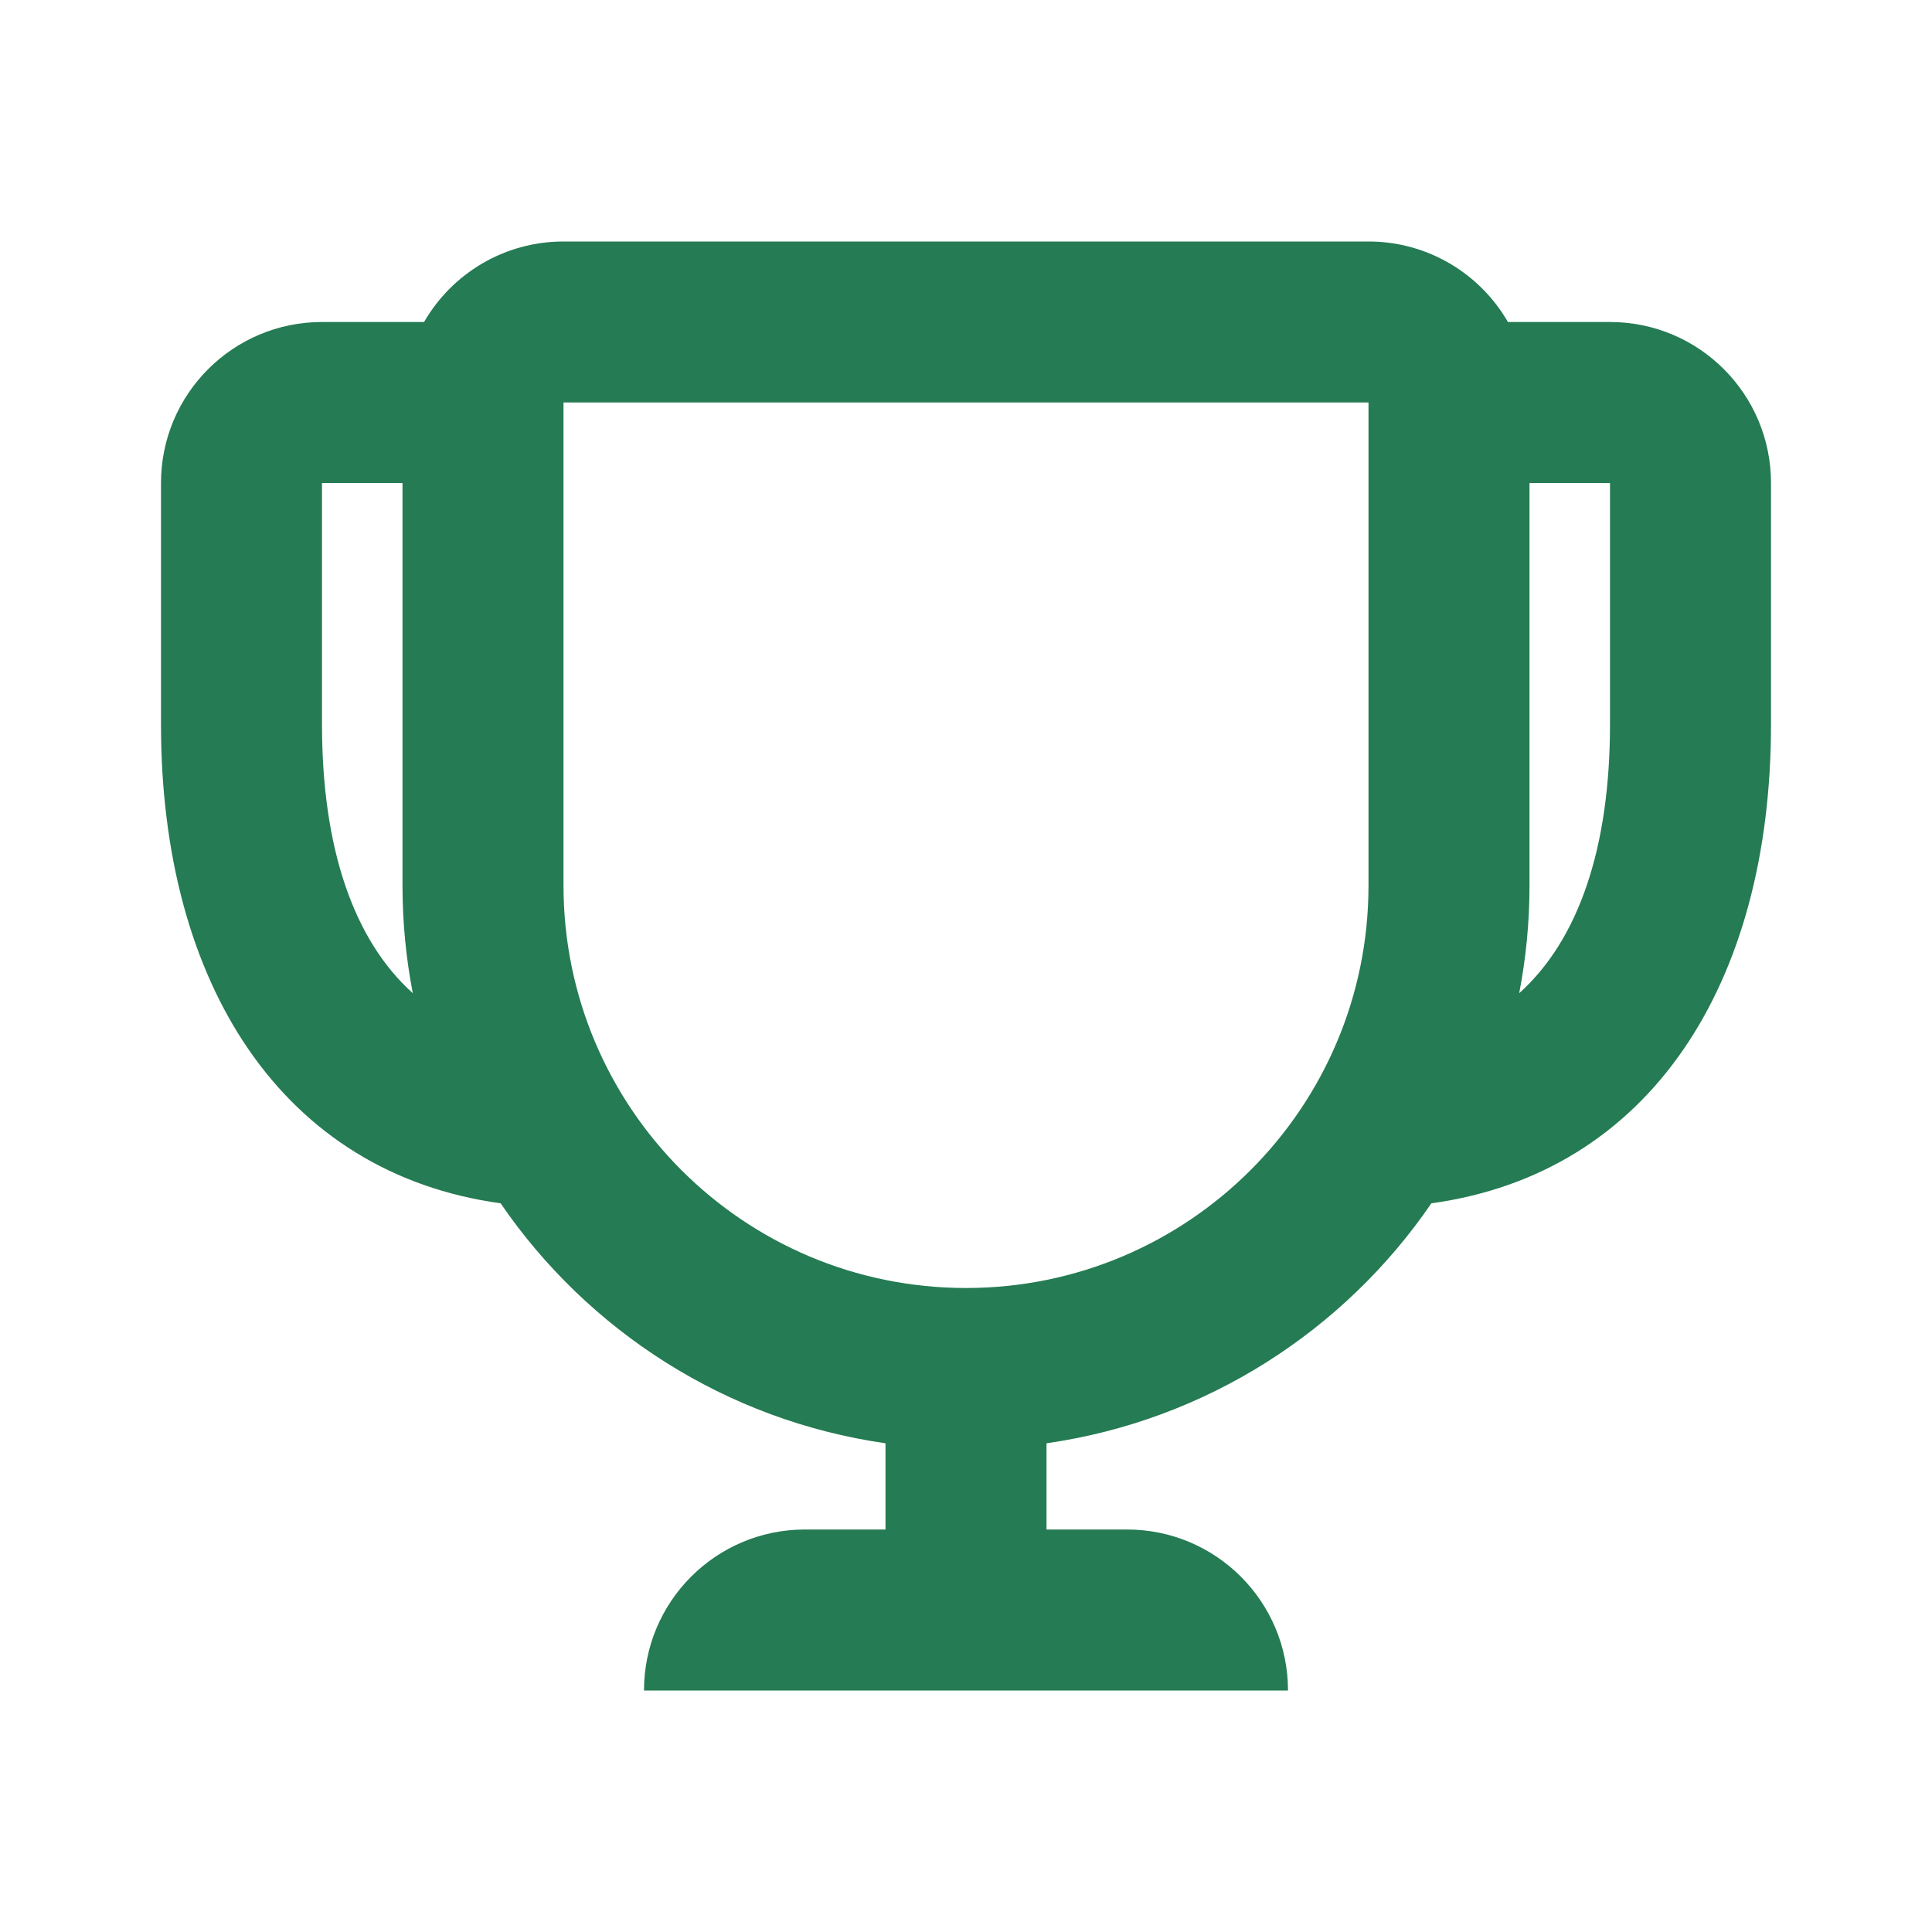<svg height="24" viewBox="0 0 24 24" width="24" xmlns="http://www.w3.org/2000/svg"><path d="M5.268,4 C5.613,3.402 6.26,3 7,3 L17,3 C17.74,3 18.387,3.402 18.732,4 L20,4 C21.105,4 22,4.895 22,6 L22,9 C22,12.223 20.495,14.574 17.781,14.948 C16.699,16.53 14.983,17.645 13,17.929 L13,19 L14,19 C15.105,19 16,19.895 16,21 L8,21 C8,19.895 8.895,19 10,19 L11,19 L11,17.929 C9.017,17.645 7.301,16.53 6.219,14.948 C3.505,14.574 2,12.223 2,9 L2,6 C2,4.895 2.895,4 4,4 L5.268,4 Z M5,6 L4,6 L4,9 C4,10.531 4.39,11.675 5.128,12.338 C5.044,11.905 5,11.458 5,11 L5,6 Z M19,6 L19,11 C19,11.458 18.956,11.905 18.872,12.338 C19.61,11.675 20,10.531 20,9 L20,6 L19,6 Z M7,5 L7,11 C7,13.761 9.239,16 12,16 C14.761,16 17,13.761 17,11 L17,5 L7,5 Z" fill-rule="evenodd" fill="#257b53" opacity="1" original-fill="#000000"></path></svg>